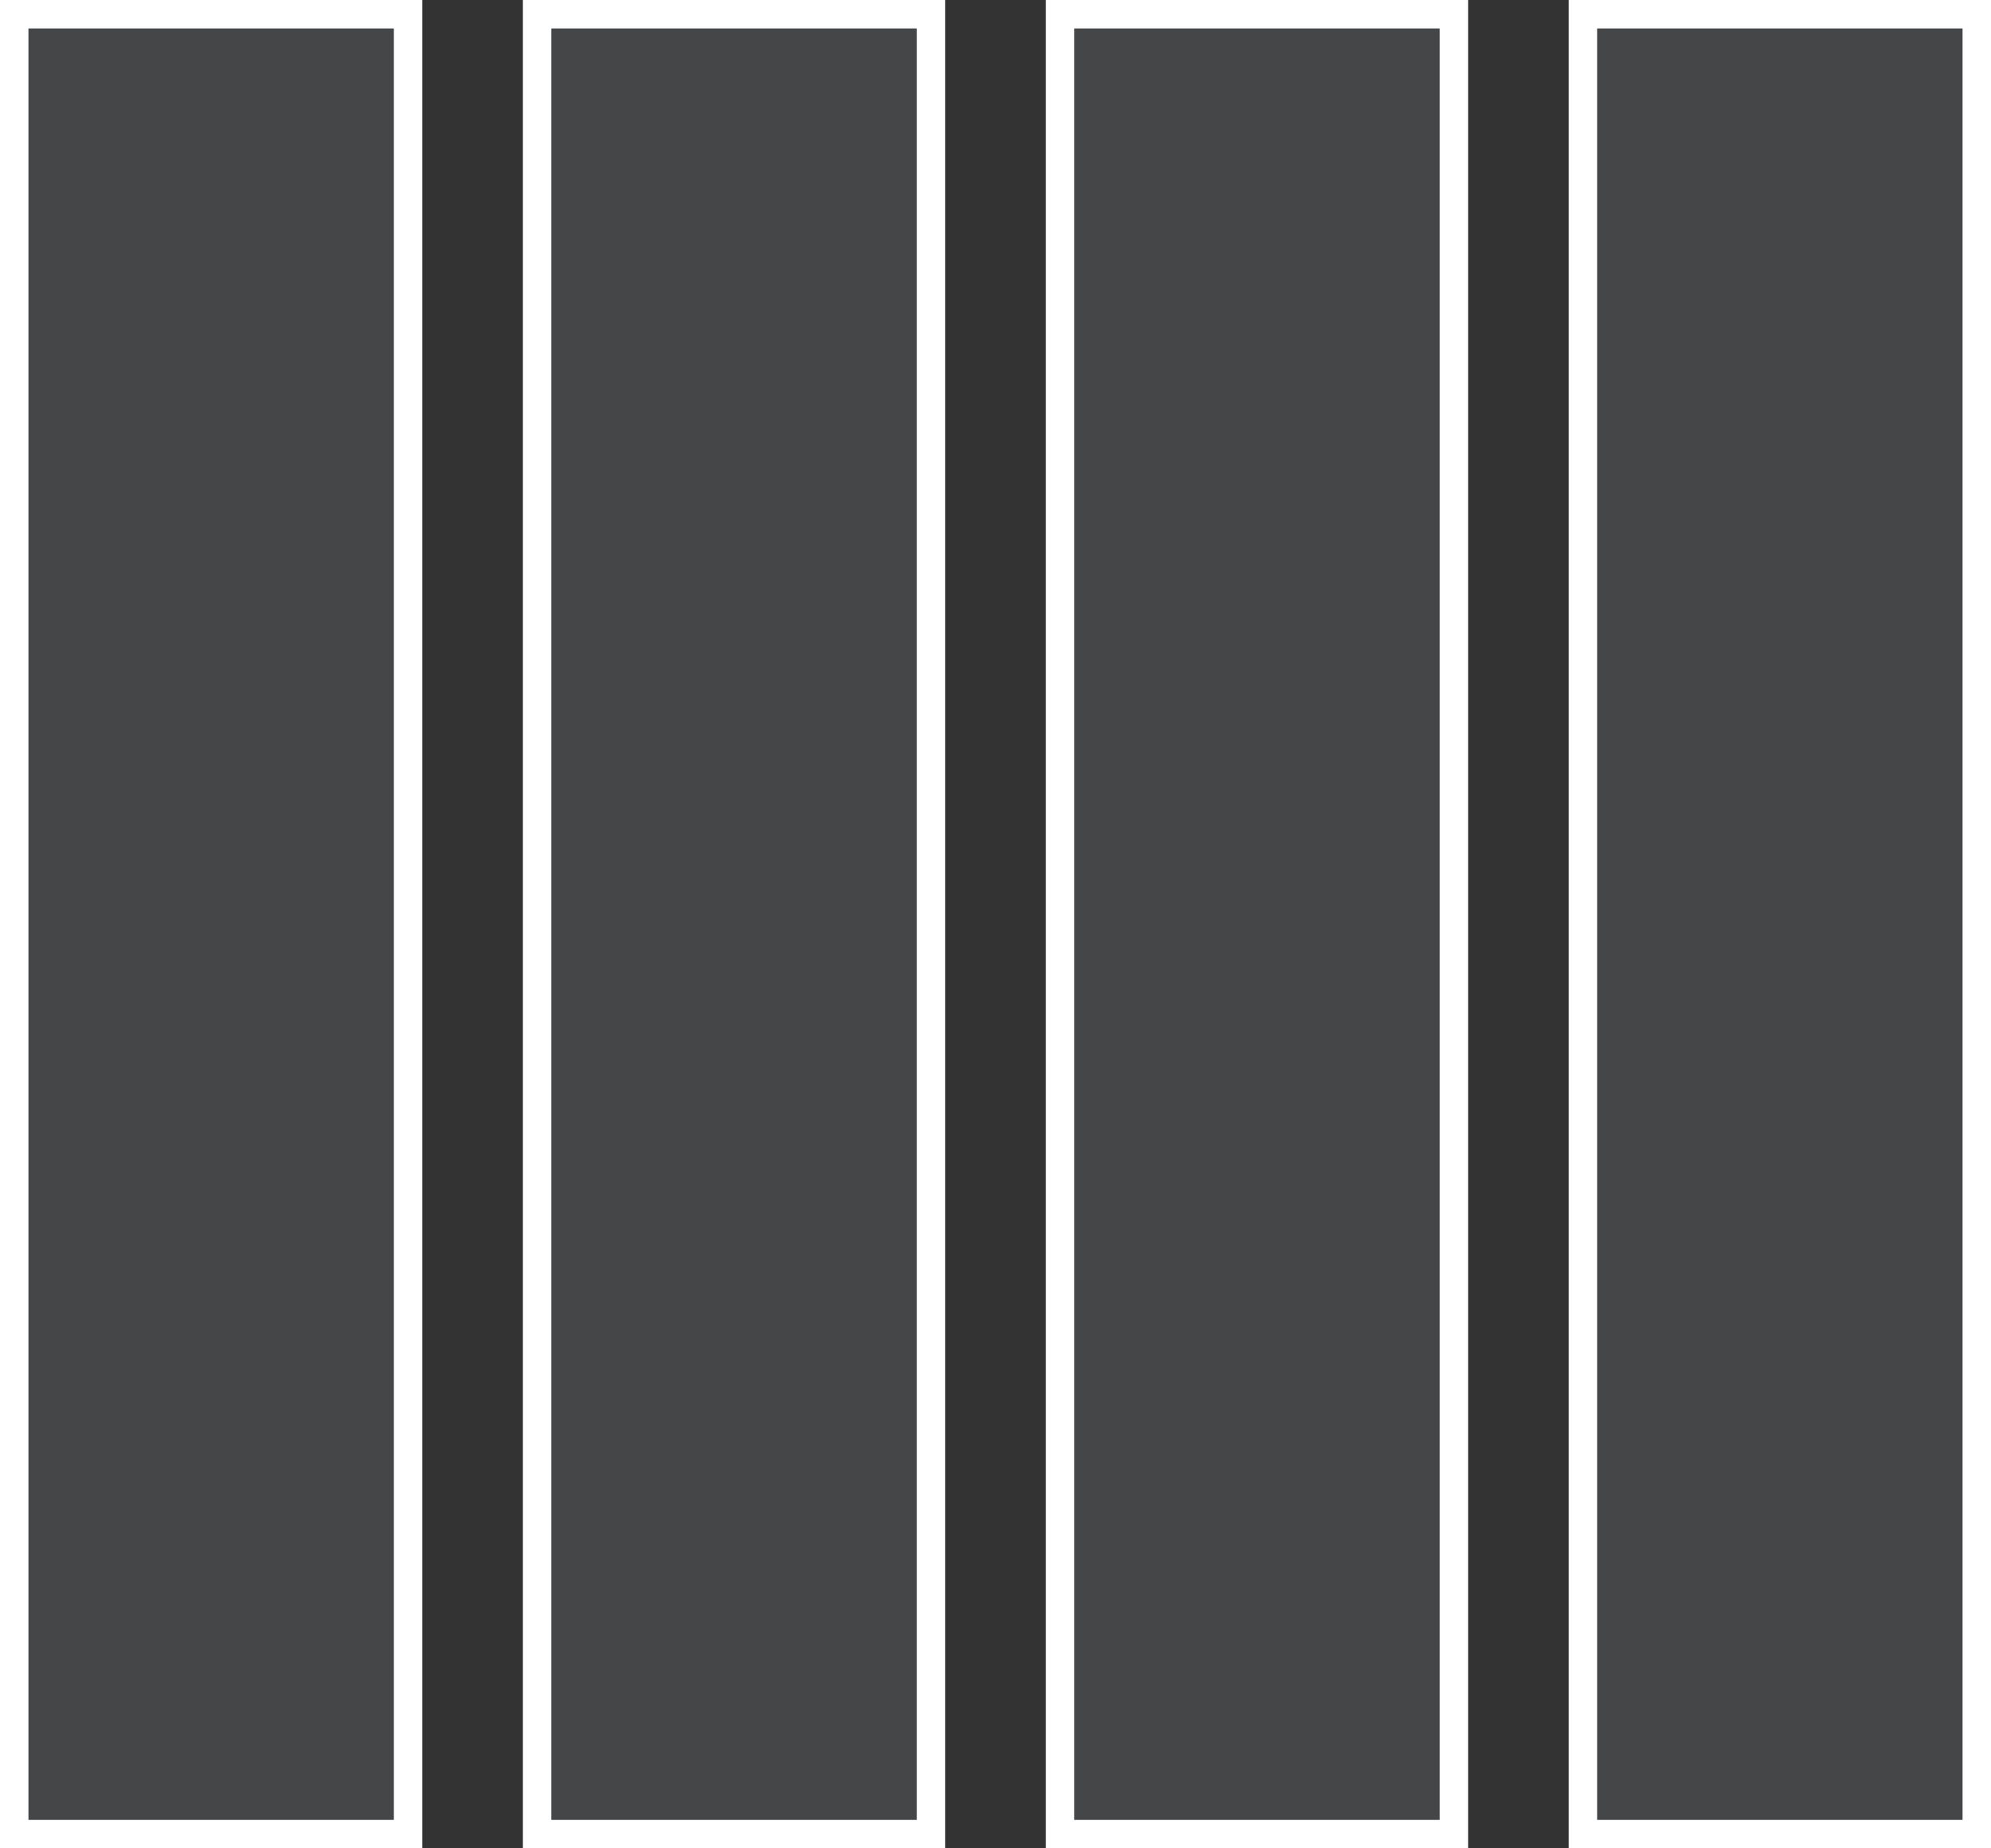 <?xml version="1.0" encoding="UTF-8"?>
<svg width="70px" height="65px" viewBox="0 0 70 65" version="1.1" xmlns="http://www.w3.org/2000/svg" xmlns:xlink="http://www.w3.org/1999/xlink">
    <rect x="0" y="0" width="70" height="65" fill="#333333" stroke="none"/>
    <!-- Generator: Sketch 50.2 (55047) - http://www.bohemiancoding.com/sketch -->
    <title>Group 38</title>
    <desc>Created with Sketch.</desc>
    <defs></defs>
    <g id="landing-page" stroke="none" stroke-width="1" fill="none" fill-rule="evenodd" fill-opacity="0.1">
        <g id="Extra-large:-Desktops---12-col" transform="translate(-756, -4969)" fill="#E6F2FF" stroke="#FFFFFF">
            <g id="Group-38" transform="translate(756, 4969)">
                <g id="Group-35">
                    <rect id="Rectangle-17-Copy" x="0.5" y="0.5" width="13.848" height="64"></rect>
                    <rect id="Rectangle-17-Copy-2" x="18.884" y="0.5" width="13.848" height="64"></rect>
                    <rect id="Rectangle-17-Copy-3" x="37.268" y="0.5" width="13.848" height="64"></rect>
                    <rect id="Rectangle-17-Copy-4" x="55.652" y="0.5" width="13.848" height="64"></rect>
                </g>
            </g>
        </g>
    </g>
</svg>
